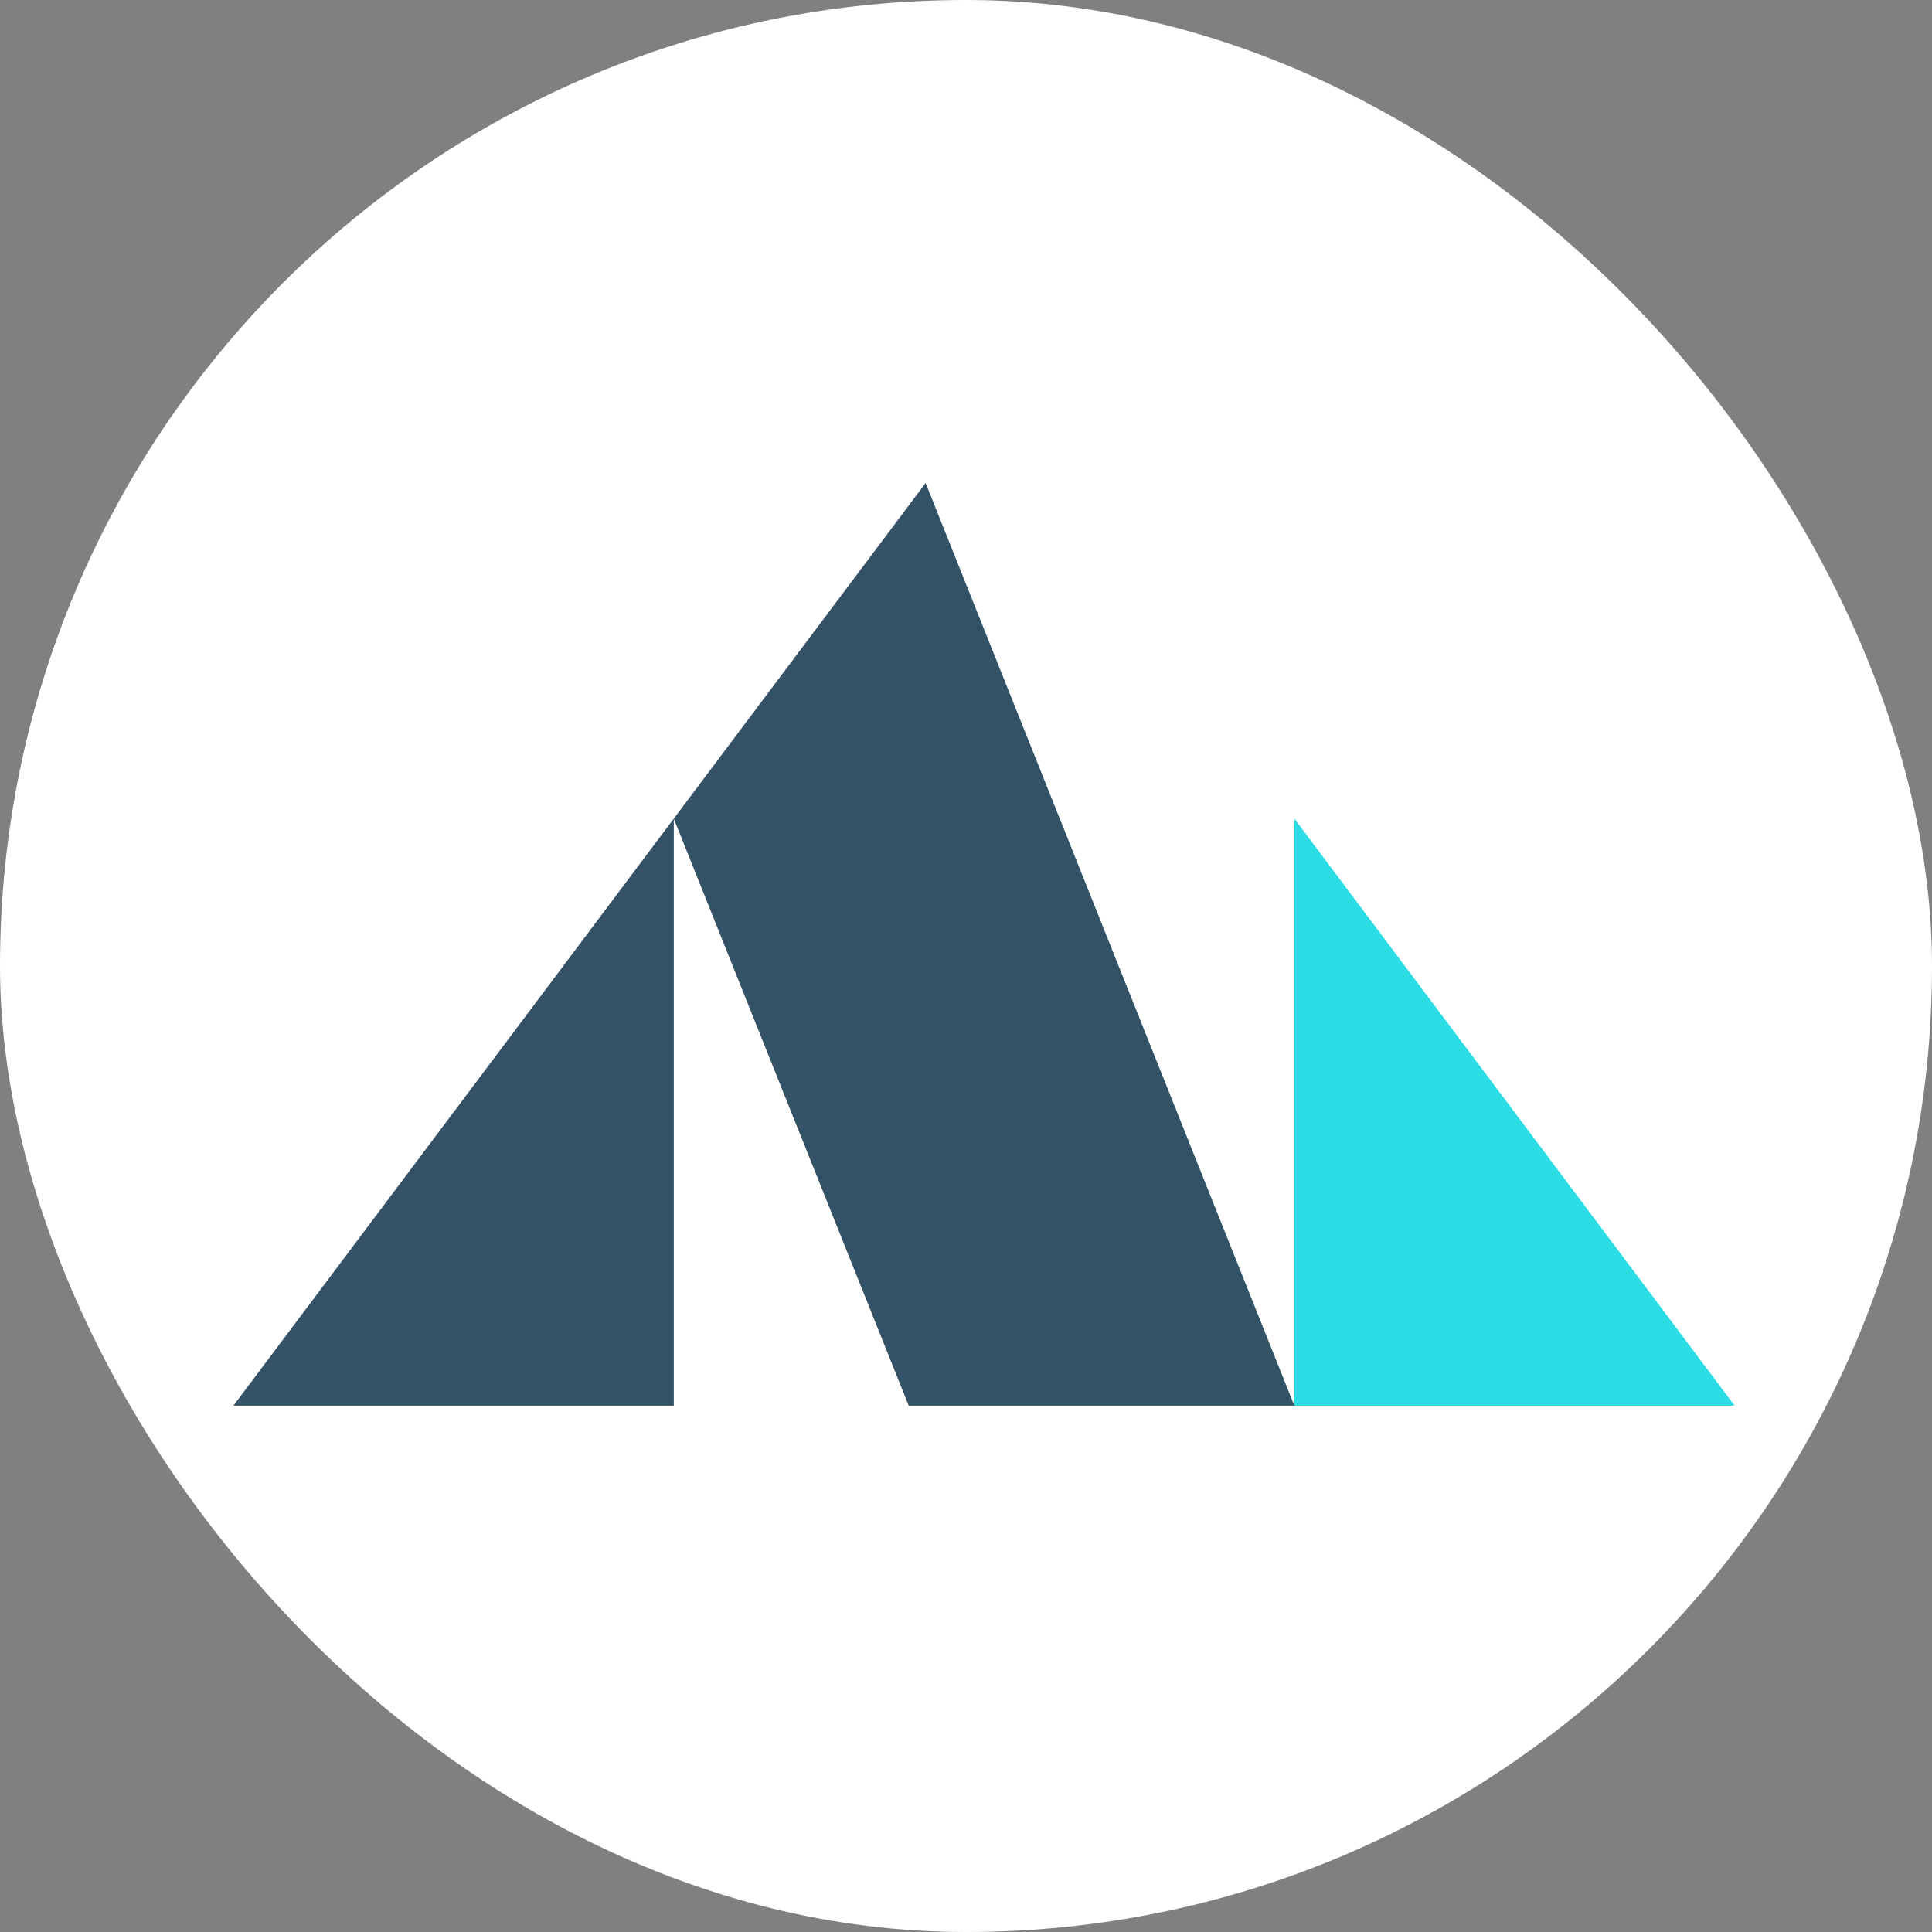 <?xml version="1.0" encoding="UTF-8"?>
<svg xmlns="http://www.w3.org/2000/svg" width="40" height="40" viewBox="0 0 40 40" fill="none">
  <rect x="0" y="0" width="40" height="40" fill="#808080" stroke="none"/>
  <rect width="40" height="40" rx="20" fill="white"></rect>
  <path fill-rule="evenodd" clip-rule="evenodd" d="M26.798 29.103L19.164 10L13.95 16.949L18.814 29.103H26.798Z" fill="#335265"></path>
  <path fill-rule="evenodd" clip-rule="evenodd" d="M13.95 16.949L4.833 29.103H13.95V16.949Z" fill="#335265"></path>
  <path fill-rule="evenodd" clip-rule="evenodd" d="M26.798 16.949L35.914 29.103H26.798V16.949Z" fill="#2ADCE4"></path>
</svg>
